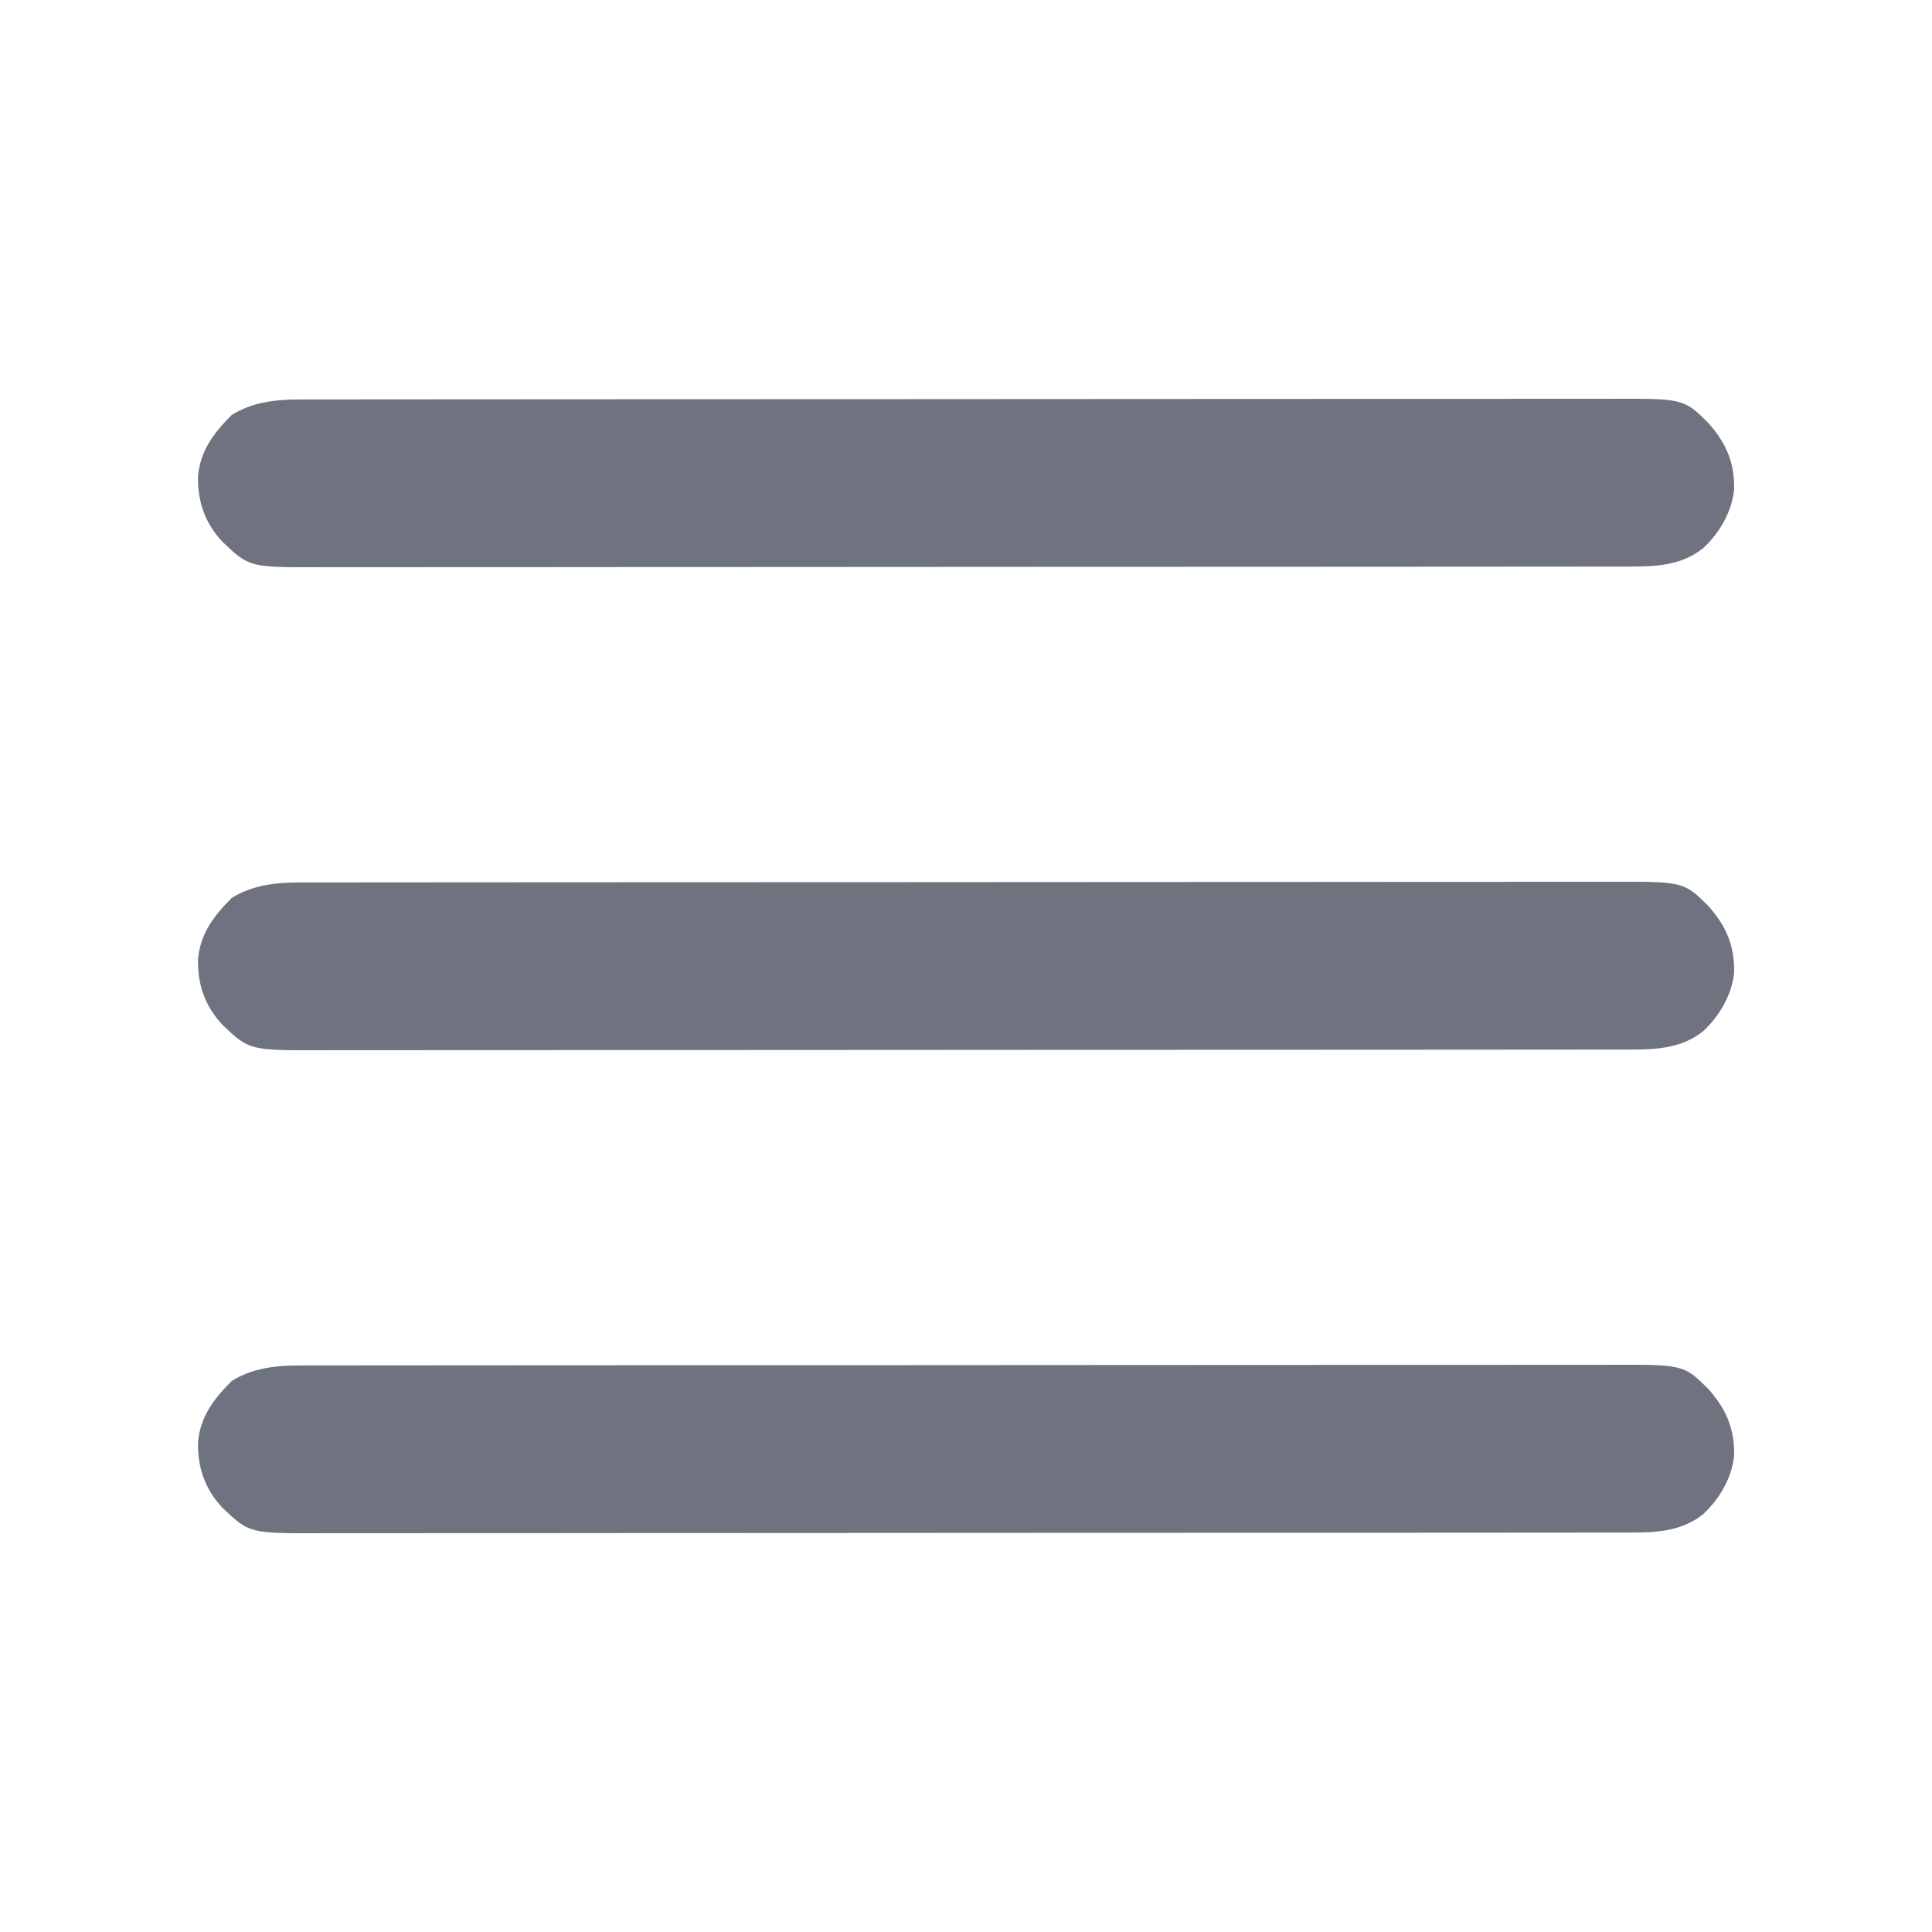 <?xml version="1.0" encoding="UTF-8"?>
<svg version="1.1" xmlns="http://www.w3.org/2000/svg" width="720" height="720">
<path d="M0 0 C0.87 -0.002 1.741 -0.004 2.637 -0.006 C5.568 -0.012 8.498 -0.01 11.429 -0.009 C13.545 -0.012 15.662 -0.015 17.779 -0.018 C23.607 -0.026 29.434 -0.028 35.262 -0.029 C41.543 -0.03 47.824 -0.038 54.105 -0.045 C68.562 -0.059 83.018 -0.065 97.474 -0.069 C104.619 -0.072 111.763 -0.075 118.907 -0.079 C143.365 -0.092 167.823 -0.103 192.281 -0.106 C193.816 -0.106 195.351 -0.107 196.887 -0.107 C198.425 -0.107 199.964 -0.107 201.503 -0.107 C204.591 -0.108 207.678 -0.108 210.766 -0.109 C211.531 -0.109 212.297 -0.109 213.085 -0.109 C237.905 -0.113 262.725 -0.129 287.544 -0.152 C313.787 -0.177 340.03 -0.19 366.274 -0.192 C369.155 -0.192 372.036 -0.192 374.918 -0.192 C375.982 -0.192 375.982 -0.192 377.068 -0.192 C388.481 -0.193 399.894 -0.204 411.307 -0.219 C422.781 -0.233 434.255 -0.236 445.728 -0.229 C451.943 -0.225 458.158 -0.226 464.373 -0.24 C470.064 -0.252 475.755 -0.251 481.446 -0.239 C483.504 -0.237 485.561 -0.24 487.618 -0.249 C515.824 -0.361 515.824 -0.361 525.041 8.768 C531.66 16.23 534.883 23.554 534.638 33.651 C533.805 41.919 529.121 49.867 523.076 55.444 C515.353 61.622 506.203 62.284 496.656 62.263 C495.785 62.265 494.914 62.267 494.016 62.269 C491.089 62.275 488.161 62.273 485.234 62.272 C483.117 62.274 481 62.277 478.884 62.281 C473.06 62.289 467.236 62.291 461.413 62.291 C455.134 62.293 448.856 62.301 442.578 62.308 C428.13 62.322 413.683 62.328 399.235 62.332 C392.094 62.335 384.953 62.338 377.812 62.342 C353.363 62.355 328.914 62.366 304.465 62.369 C302.931 62.369 301.396 62.369 299.862 62.37 C298.324 62.37 296.786 62.37 295.247 62.37 C292.162 62.371 289.076 62.371 285.99 62.372 C284.843 62.372 284.843 62.372 283.672 62.372 C258.866 62.376 234.06 62.392 209.254 62.415 C183.021 62.439 156.789 62.453 130.556 62.454 C127.676 62.455 124.795 62.455 121.915 62.455 C120.851 62.455 120.851 62.455 119.765 62.455 C108.359 62.456 96.953 62.467 85.546 62.482 C74.078 62.496 62.61 62.499 51.142 62.491 C44.931 62.488 38.72 62.488 32.509 62.503 C26.82 62.515 21.132 62.514 15.443 62.502 C13.388 62.5 11.333 62.503 9.277 62.512 C-18.636 62.623 -18.636 62.623 -28.612 53.131 C-35.175 46.203 -37.97 38.179 -37.819 28.78 C-37.065 19.132 -31.908 12.427 -25.237 5.756 C-17.517 0.977 -8.904 -0.019 0 0 Z " fill="#6F7380" transform="translate(111.612,508.869)"/>
<path d="M0 0 C0.87 -0.002 1.741 -0.004 2.637 -0.006 C5.568 -0.012 8.498 -0.01 11.429 -0.009 C13.545 -0.012 15.662 -0.015 17.779 -0.018 C23.607 -0.026 29.434 -0.028 35.262 -0.029 C41.543 -0.03 47.824 -0.038 54.105 -0.045 C68.562 -0.059 83.018 -0.065 97.474 -0.069 C104.619 -0.072 111.763 -0.075 118.907 -0.079 C143.365 -0.092 167.823 -0.103 192.281 -0.106 C193.816 -0.106 195.351 -0.107 196.887 -0.107 C198.425 -0.107 199.964 -0.107 201.503 -0.107 C204.591 -0.108 207.678 -0.108 210.766 -0.109 C211.531 -0.109 212.297 -0.109 213.085 -0.109 C237.905 -0.113 262.725 -0.129 287.544 -0.152 C313.787 -0.177 340.03 -0.19 366.274 -0.192 C369.155 -0.192 372.036 -0.192 374.918 -0.192 C375.982 -0.192 375.982 -0.192 377.068 -0.192 C388.481 -0.193 399.894 -0.204 411.307 -0.219 C422.781 -0.233 434.255 -0.236 445.728 -0.229 C451.943 -0.225 458.158 -0.226 464.373 -0.24 C470.064 -0.252 475.755 -0.251 481.446 -0.239 C483.504 -0.237 485.561 -0.24 487.618 -0.249 C515.824 -0.361 515.824 -0.361 525.041 8.768 C531.66 16.23 534.883 23.554 534.638 33.651 C533.805 41.919 529.121 49.867 523.076 55.444 C515.353 61.622 506.203 62.284 496.656 62.263 C495.785 62.265 494.914 62.267 494.016 62.269 C491.089 62.275 488.161 62.273 485.234 62.272 C483.117 62.274 481 62.277 478.884 62.281 C473.06 62.289 467.236 62.291 461.413 62.291 C455.134 62.293 448.856 62.301 442.578 62.308 C428.13 62.322 413.683 62.328 399.235 62.332 C392.094 62.335 384.953 62.338 377.812 62.342 C353.363 62.355 328.914 62.366 304.465 62.369 C302.931 62.369 301.396 62.369 299.862 62.37 C298.324 62.37 296.786 62.37 295.247 62.37 C292.162 62.371 289.076 62.371 285.99 62.372 C284.843 62.372 284.843 62.372 283.672 62.372 C258.866 62.376 234.06 62.392 209.254 62.415 C183.021 62.439 156.789 62.453 130.556 62.454 C127.676 62.455 124.795 62.455 121.915 62.455 C120.851 62.455 120.851 62.455 119.765 62.455 C108.359 62.456 96.953 62.467 85.546 62.482 C74.078 62.496 62.61 62.499 51.142 62.491 C44.931 62.488 38.72 62.488 32.509 62.503 C26.82 62.515 21.132 62.514 15.443 62.502 C13.388 62.5 11.333 62.503 9.277 62.512 C-18.636 62.623 -18.636 62.623 -28.612 53.131 C-35.175 46.203 -37.97 38.179 -37.819 28.78 C-37.065 19.132 -31.908 12.427 -25.237 5.756 C-17.517 0.977 -8.904 -0.019 0 0 Z " fill="#6F7380" transform="translate(111.612,328.869)"/>
<path d="M0 0 C0.87 -0.002 1.741 -0.004 2.637 -0.006 C5.568 -0.012 8.498 -0.01 11.429 -0.009 C13.545 -0.012 15.662 -0.015 17.779 -0.018 C23.607 -0.026 29.434 -0.028 35.262 -0.029 C41.543 -0.03 47.824 -0.038 54.105 -0.045 C68.562 -0.059 83.018 -0.065 97.474 -0.069 C104.619 -0.072 111.763 -0.075 118.907 -0.079 C143.365 -0.092 167.823 -0.103 192.281 -0.106 C193.816 -0.106 195.351 -0.107 196.887 -0.107 C198.425 -0.107 199.964 -0.107 201.503 -0.107 C204.591 -0.108 207.678 -0.108 210.766 -0.109 C211.531 -0.109 212.297 -0.109 213.085 -0.109 C237.905 -0.113 262.725 -0.129 287.544 -0.152 C313.787 -0.177 340.03 -0.19 366.274 -0.192 C369.155 -0.192 372.036 -0.192 374.918 -0.192 C375.982 -0.192 375.982 -0.192 377.068 -0.192 C388.481 -0.193 399.894 -0.204 411.307 -0.219 C422.781 -0.233 434.255 -0.236 445.728 -0.229 C451.943 -0.225 458.158 -0.226 464.373 -0.24 C470.064 -0.252 475.755 -0.251 481.446 -0.239 C483.504 -0.237 485.561 -0.24 487.618 -0.249 C515.824 -0.361 515.824 -0.361 525.041 8.768 C531.66 16.23 534.883 23.554 534.638 33.651 C533.805 41.919 529.121 49.867 523.076 55.444 C515.353 61.622 506.203 62.284 496.656 62.263 C495.785 62.265 494.914 62.267 494.016 62.269 C491.089 62.275 488.161 62.273 485.234 62.272 C483.117 62.274 481 62.277 478.884 62.281 C473.06 62.289 467.236 62.291 461.413 62.291 C455.134 62.293 448.856 62.301 442.578 62.308 C428.13 62.322 413.683 62.328 399.235 62.332 C392.094 62.335 384.953 62.338 377.812 62.342 C353.363 62.355 328.914 62.366 304.465 62.369 C302.931 62.369 301.396 62.369 299.862 62.37 C298.324 62.37 296.786 62.37 295.247 62.37 C292.162 62.371 289.076 62.371 285.99 62.372 C284.843 62.372 284.843 62.372 283.672 62.372 C258.866 62.376 234.06 62.392 209.254 62.415 C183.021 62.439 156.789 62.453 130.556 62.454 C127.676 62.455 124.795 62.455 121.915 62.455 C120.851 62.455 120.851 62.455 119.765 62.455 C108.359 62.456 96.953 62.467 85.546 62.482 C74.078 62.496 62.61 62.499 51.142 62.491 C44.931 62.488 38.72 62.488 32.509 62.503 C26.82 62.515 21.132 62.514 15.443 62.502 C13.388 62.5 11.333 62.503 9.277 62.512 C-18.636 62.623 -18.636 62.623 -28.612 53.131 C-35.175 46.203 -37.97 38.179 -37.819 28.78 C-37.065 19.132 -31.908 12.427 -25.237 5.756 C-17.517 0.977 -8.904 -0.019 0 0 Z " fill="#6F7380" transform="translate(111.612,148.869)"/>
</svg>
